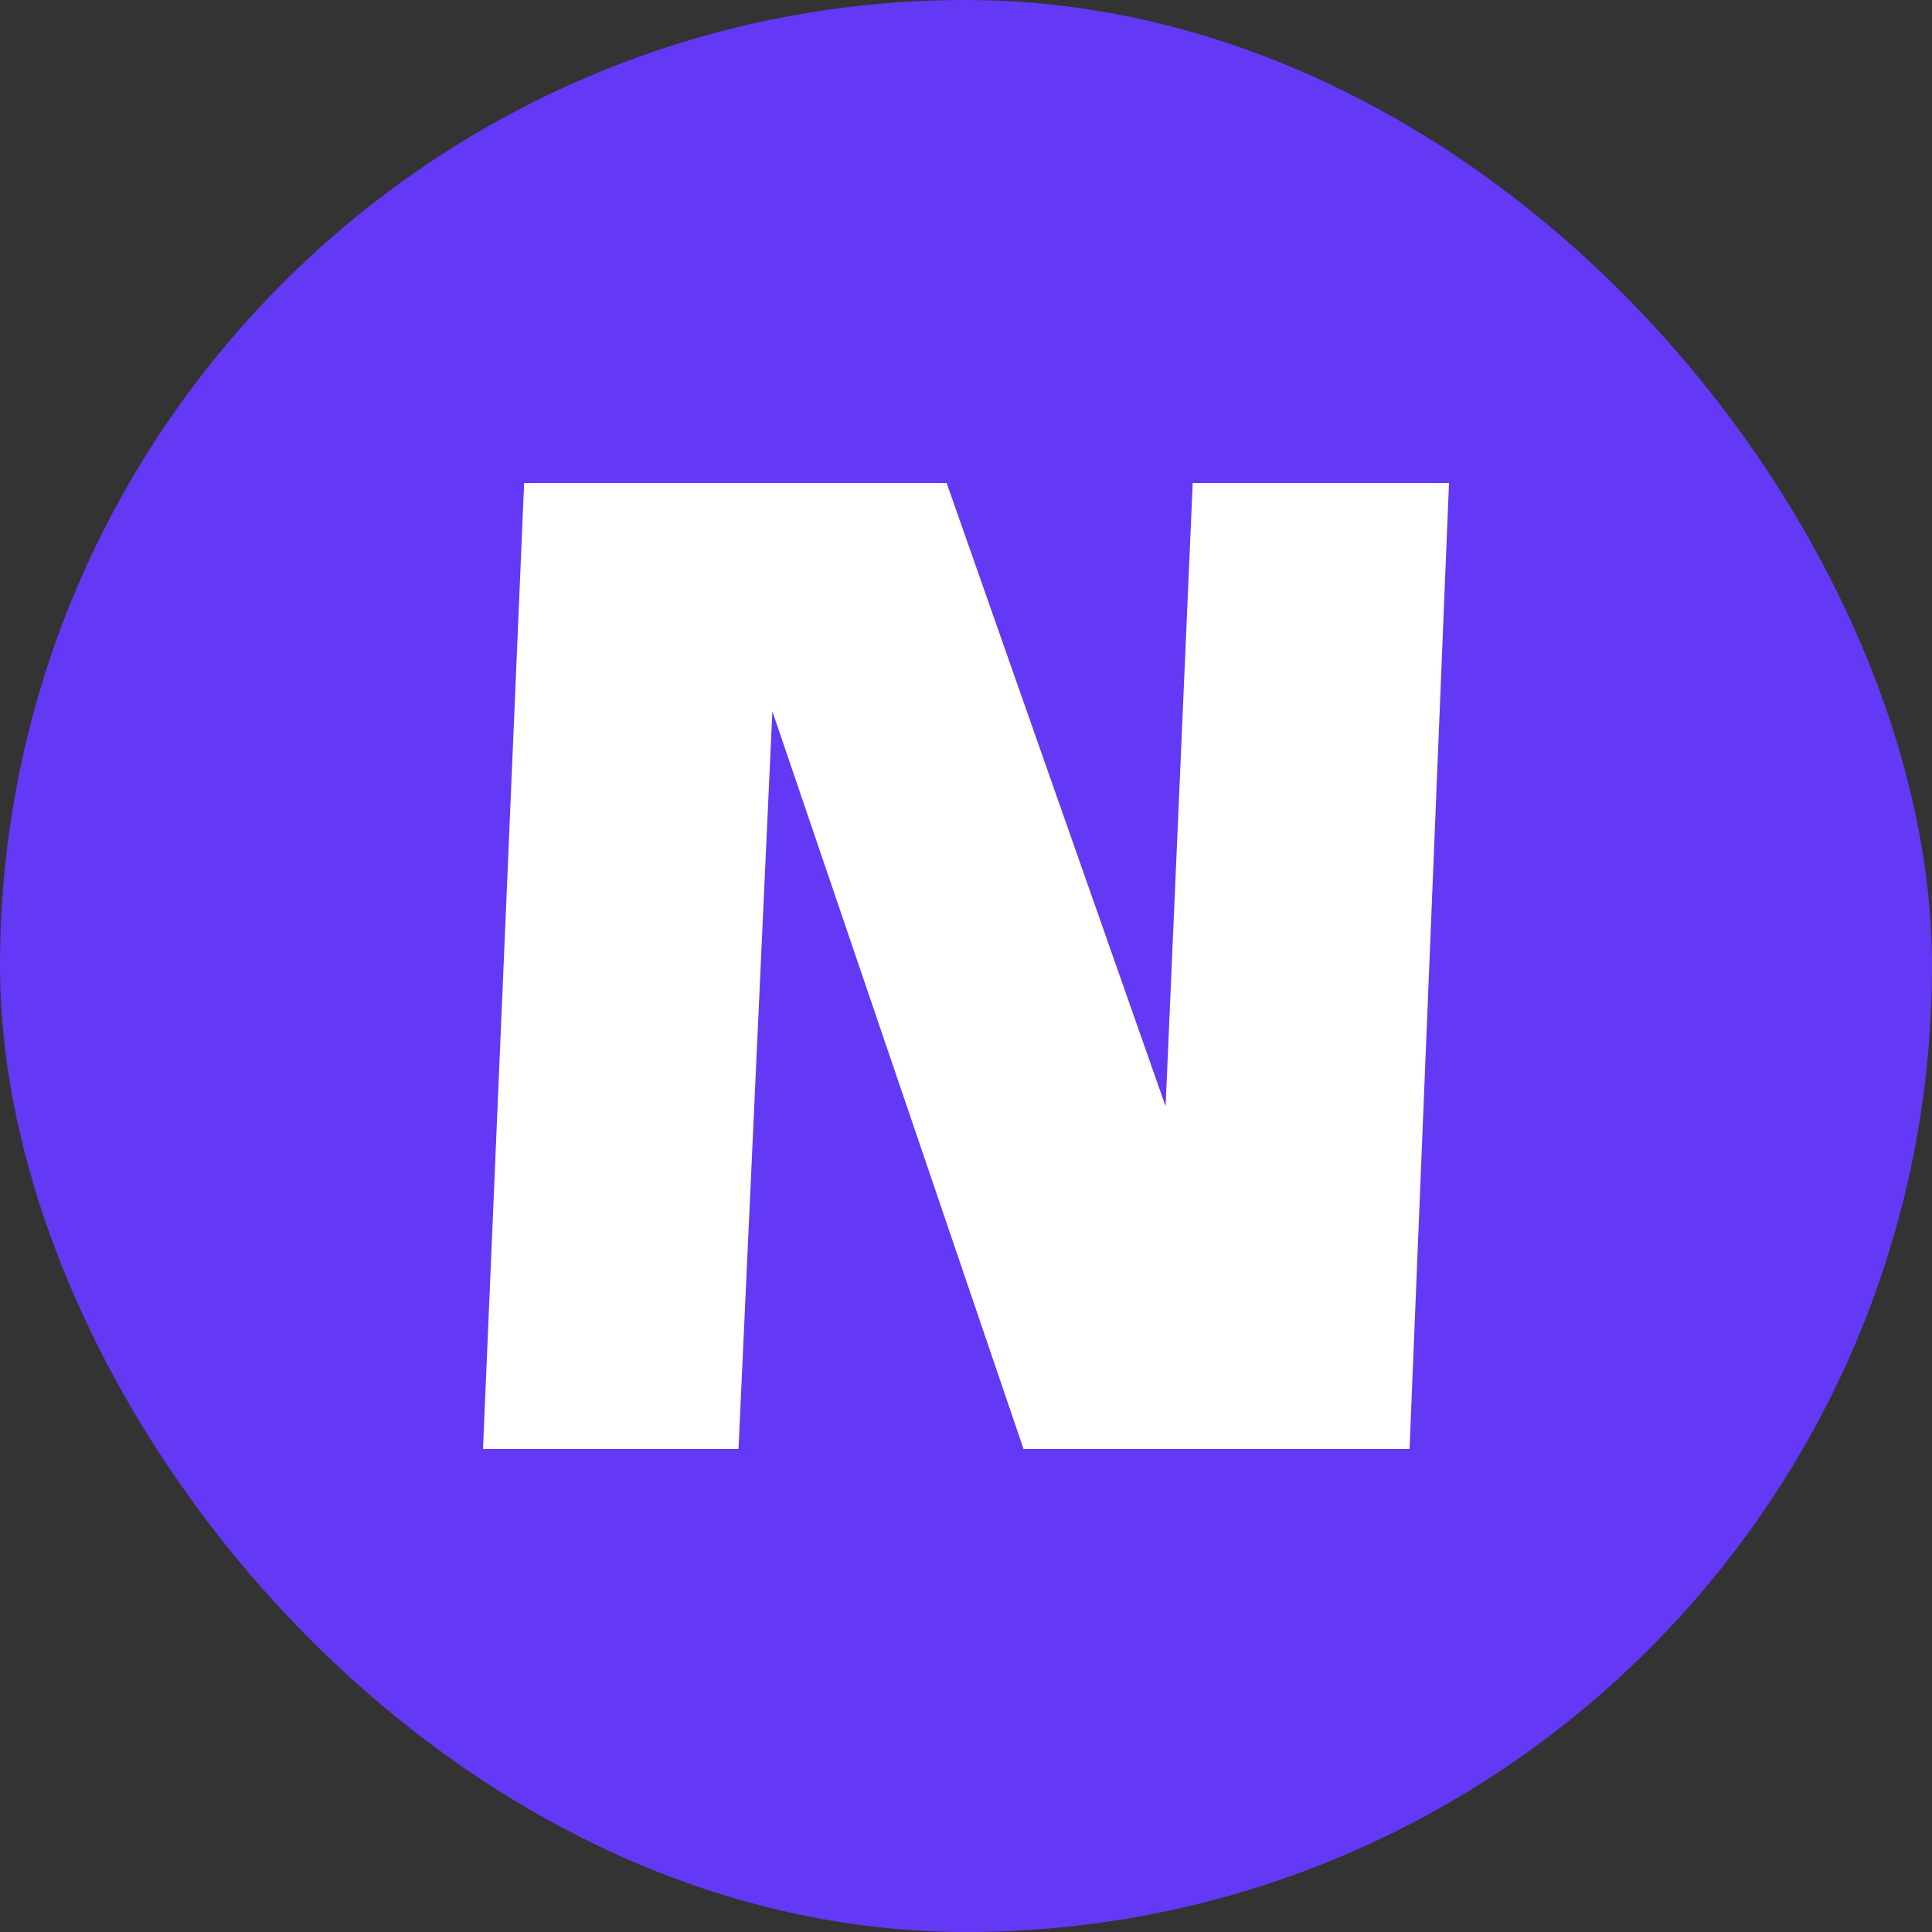 <svg width="100" height="100" viewBox="0 0 100 100" fill="none" xmlns="http://www.w3.org/2000/svg">
<rect x="0" y="0" width="100" height="100" fill="#333333" stroke="none"/>
<g clip-path="url(#clip0_226_58)">
<rect width="100" height="100" rx="50" fill="#6339F5"/>
<path d="M61.734 25H75L72.958 75H52.978L39.978 36.819L38.225 75H25L27.129 25H48.998L60.331 57.263L61.734 25Z" fill="white"/>
</g>
<defs>
<clipPath id="clip0_226_58">
<rect width="100" height="100" fill="white"/>
</clipPath>
</defs>
</svg>
